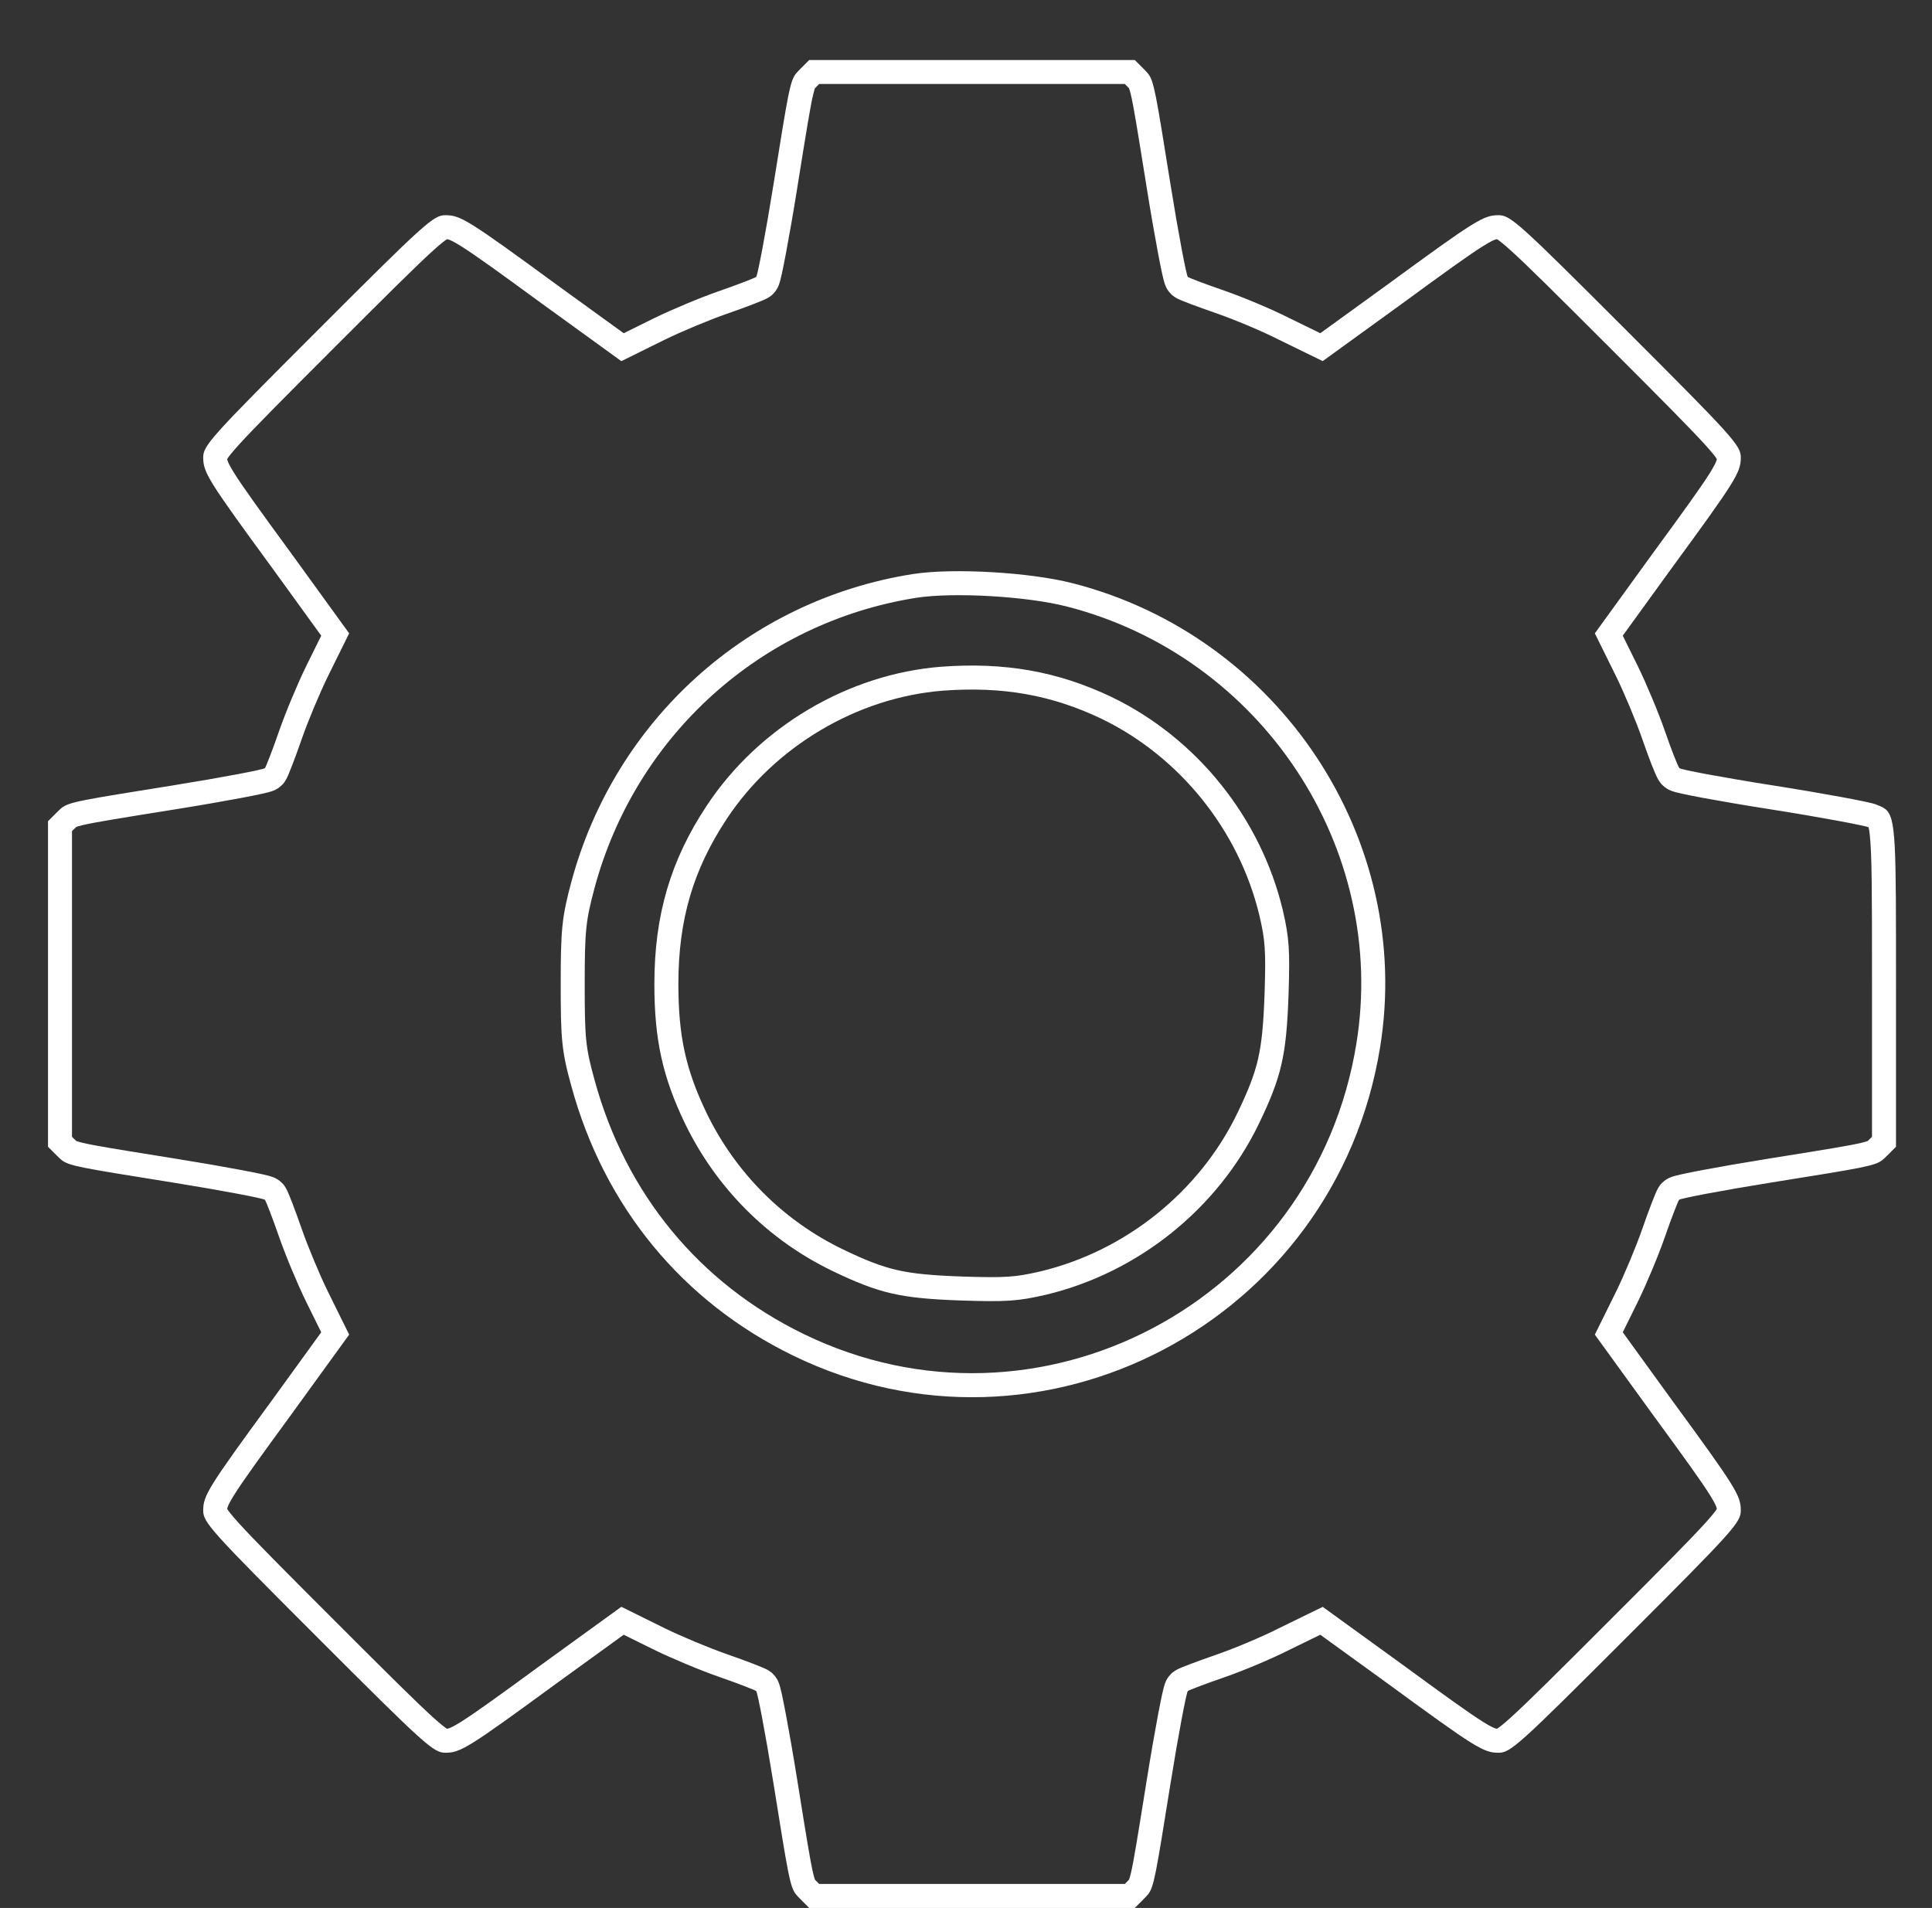 <svg width="161" height="159" viewBox="0 0 161 159" fill="none" xmlns="http://www.w3.org/2000/svg">
<rect x="0" y="0" width="161" height="159" fill="#333333" stroke="none"/>
<path fill-rule="evenodd" clip-rule="evenodd" d="M63.013 23.077C63.134 22.957 63.795 19.498 64.457 15.377C65.691 7.696 65.829 6.741 66.353 6.104C66.454 5.981 66.571 5.869 66.713 5.722L67.435 5H94.565L95.287 5.722C95.429 5.869 95.546 5.981 95.647 6.104C96.171 6.741 96.309 7.696 97.543 15.377C98.205 19.498 98.866 22.957 98.987 23.077C99.107 23.167 100.461 23.679 102.025 24.22C103.589 24.761 106.025 25.784 107.439 26.506L110.025 27.769L115.59 23.739C122.989 18.325 123.621 17.934 124.884 17.934C125.877 17.934 126.568 18.565 135.502 27.498C144.435 36.432 145.066 37.123 145.066 38.116C145.066 39.379 144.675 40.011 139.261 47.41L135.231 52.975L136.494 55.531C137.186 56.945 138.209 59.381 138.75 60.945C139.291 62.509 139.833 63.893 139.953 64.013C140.043 64.134 143.562 64.795 147.773 65.457C151.984 66.119 155.834 66.841 156.286 67.021C156.607 67.148 156.868 67.241 157.08 67.399C158.02 68.101 158 70.089 158 82.09V95.565L157.278 96.287C157.131 96.429 157.019 96.546 156.896 96.647C156.259 97.171 155.304 97.309 147.623 98.543C143.502 99.205 140.043 99.866 139.923 99.987C139.833 100.107 139.291 101.491 138.75 103.055C138.209 104.619 137.186 107.055 136.494 108.469L135.231 111.025L139.261 116.59C144.675 123.989 145.066 124.621 145.066 125.884C145.066 126.877 144.435 127.568 135.502 136.502C126.568 145.435 125.877 146.066 124.884 146.066C123.621 146.066 122.989 145.675 115.59 140.261L110.025 136.231L107.439 137.494C106.025 138.216 103.589 139.239 102.025 139.78C100.461 140.321 99.107 140.833 98.987 140.923C98.866 141.043 98.205 144.502 97.543 148.623C96.309 156.304 96.171 157.259 95.647 157.896C95.546 158.019 95.429 158.131 95.287 158.278L94.565 159H67.435L66.713 158.278C66.571 158.131 66.454 158.019 66.353 157.896C65.829 157.259 65.691 156.304 64.457 148.623C63.795 144.502 63.134 141.043 63.013 140.923C62.893 140.833 61.509 140.291 59.945 139.75C58.381 139.209 55.945 138.186 54.531 137.494L51.975 136.231L46.41 140.261C39.011 145.675 38.379 146.066 37.116 146.066C36.123 146.066 35.432 145.435 26.498 136.502C17.565 127.568 16.934 126.877 16.934 125.884C16.934 124.621 17.325 123.989 22.739 116.59L26.769 111.025L25.506 108.469C24.814 107.055 23.791 104.619 23.25 103.055C22.709 101.491 22.167 100.107 22.077 99.987C21.957 99.866 18.498 99.205 14.377 98.543C6.696 97.309 5.741 97.171 5.104 96.647C4.981 96.546 4.869 96.429 4.722 96.287L4 95.565V68.435L4.722 67.713C4.869 67.571 4.981 67.454 5.104 67.353C5.741 66.829 6.696 66.691 14.377 65.457C18.498 64.795 21.957 64.134 22.077 64.013C22.167 63.893 22.709 62.509 23.25 60.945C23.791 59.381 24.814 56.945 25.506 55.531L26.769 52.975L22.739 47.41C17.325 40.011 16.934 39.379 16.934 38.116C16.934 37.123 17.565 36.432 26.498 27.498C35.432 18.565 36.123 17.934 37.116 17.934C38.379 17.934 39.011 18.325 46.41 23.739L51.975 27.769L54.531 26.506C55.945 25.814 58.381 24.791 59.945 24.25C61.509 23.709 62.893 23.167 63.013 23.077ZM27.301 56.414C27.301 56.413 27.302 56.411 27.302 56.41L29.097 52.779L24.353 46.229C21.623 42.499 20.228 40.565 19.502 39.403C19.144 38.828 19.019 38.55 18.971 38.41C18.951 38.355 18.941 38.318 18.936 38.241C19.044 38.072 19.292 37.745 19.852 37.124C21.082 35.759 23.425 33.4 27.913 28.913C32.4 24.425 34.759 22.082 36.124 20.852C36.745 20.292 37.072 20.044 37.241 19.936C37.318 19.941 37.355 19.951 37.41 19.971C37.55 20.019 37.828 20.144 38.403 20.503C39.565 21.228 41.499 22.623 45.229 25.353L45.237 25.358L51.779 30.097L55.41 28.302C55.412 28.302 55.414 28.301 55.415 28.3C56.76 27.642 59.118 26.653 60.599 26.14C61.402 25.862 62.16 25.584 62.739 25.361C63.028 25.25 63.281 25.149 63.478 25.066C63.575 25.025 63.672 24.983 63.758 24.943L63.761 24.941C63.792 24.927 64.013 24.827 64.213 24.677L64.327 24.592L64.427 24.491C64.684 24.235 64.809 23.965 64.833 23.913L64.836 23.908C64.88 23.813 64.911 23.73 64.928 23.681C64.964 23.579 64.993 23.479 65.013 23.403C65.056 23.243 65.103 23.046 65.15 22.833C65.245 22.398 65.364 21.804 65.497 21.098C65.765 19.682 66.099 17.769 66.432 15.694L66.537 15.04C67.21 10.851 67.52 8.917 67.758 7.904C67.839 7.557 67.894 7.407 67.914 7.356C67.938 7.333 67.999 7.269 68.139 7.124L68.263 7H93.737L93.861 7.124C94.001 7.269 94.062 7.333 94.086 7.356C94.106 7.407 94.161 7.557 94.242 7.904C94.48 8.917 94.79 10.851 95.463 15.04L95.568 15.694C95.901 17.769 96.235 19.682 96.502 21.098C96.636 21.804 96.755 22.398 96.85 22.833C96.897 23.046 96.944 23.243 96.987 23.403C97.007 23.479 97.036 23.579 97.072 23.681C97.089 23.73 97.12 23.813 97.164 23.908L97.167 23.913C97.191 23.965 97.316 24.235 97.573 24.491L97.673 24.592L97.787 24.677C97.993 24.832 98.22 24.933 98.25 24.946L98.253 24.948C98.305 24.971 98.36 24.995 98.416 25.019C98.454 25.035 98.493 25.052 98.532 25.068C98.727 25.147 98.976 25.244 99.259 25.351C99.828 25.565 100.575 25.835 101.37 26.11C102.857 26.625 105.207 27.612 106.529 28.287L106.545 28.295L110.226 30.093L116.771 25.353C120.501 22.623 122.435 21.228 123.597 20.503C124.171 20.144 124.45 20.019 124.59 19.971C124.645 19.951 124.682 19.941 124.759 19.936C124.928 20.044 125.255 20.292 125.876 20.852C127.241 22.082 129.6 24.425 134.087 28.913C138.575 33.4 140.918 35.759 142.148 37.124C142.708 37.745 142.956 38.072 143.064 38.241C143.059 38.318 143.049 38.355 143.029 38.41C142.981 38.55 142.856 38.828 142.498 39.403C141.772 40.565 140.377 42.499 137.647 46.229L137.642 46.237L132.903 52.779L134.698 56.41C134.698 56.411 134.698 56.412 134.699 56.412C135.356 57.757 136.347 60.117 136.86 61.6C137.137 62.401 137.417 63.164 137.647 63.751C137.761 64.041 137.87 64.306 137.963 64.516C138.009 64.619 138.061 64.732 138.116 64.837L138.118 64.84C138.131 64.866 138.223 65.05 138.382 65.25C138.403 65.277 138.424 65.303 138.446 65.328C138.475 65.362 138.506 65.395 138.539 65.427C138.784 65.672 139.025 65.79 139.061 65.807L139.064 65.809C139.175 65.865 139.271 65.902 139.322 65.92C139.432 65.96 139.539 65.991 139.615 66.012C139.778 66.056 139.979 66.103 140.194 66.15C140.632 66.246 141.236 66.365 141.953 66.499C143.392 66.766 145.343 67.1 147.463 67.433C149.552 67.761 151.55 68.104 153.076 68.386C153.84 68.528 154.477 68.652 154.945 68.751C155.231 68.811 155.403 68.852 155.492 68.873C155.578 68.893 155.585 68.895 155.543 68.878L155.548 68.88C155.615 68.907 155.672 68.93 155.72 68.949C155.746 69.069 155.779 69.254 155.81 69.527C156 71.191 156 74.522 156 81.692V94.737L155.876 94.861C155.73 95.001 155.667 95.062 155.644 95.086C155.593 95.106 155.443 95.161 155.096 95.242C154.083 95.48 152.149 95.79 147.96 96.463L147.306 96.568C145.231 96.901 143.318 97.235 141.902 97.503C141.196 97.636 140.602 97.755 140.167 97.85C139.954 97.897 139.757 97.944 139.597 97.987C139.521 98.007 139.421 98.036 139.319 98.072C139.27 98.089 139.187 98.12 139.092 98.164L139.087 98.167C139.035 98.191 138.765 98.316 138.509 98.573L138.408 98.673L138.323 98.787C138.173 98.987 138.073 99.208 138.059 99.239L138.057 99.242C138.017 99.328 137.975 99.425 137.934 99.522C137.851 99.719 137.75 99.972 137.639 100.261C137.416 100.84 137.138 101.598 136.86 102.4C136.347 103.883 135.356 106.243 134.699 107.588C134.698 107.588 134.698 107.589 134.698 107.59L132.903 111.221L137.647 117.771C140.377 121.501 141.772 123.435 142.498 124.597C142.856 125.172 142.981 125.45 143.029 125.59C143.049 125.645 143.059 125.682 143.064 125.759C142.956 125.928 142.708 126.255 142.148 126.876C140.918 128.241 138.575 130.6 134.087 135.087C129.6 139.575 127.241 141.918 125.876 143.149C125.255 143.708 124.928 143.956 124.759 144.064C124.682 144.059 124.645 144.049 124.59 144.029C124.45 143.981 124.171 143.856 123.597 143.498C122.435 142.772 120.501 141.377 116.771 138.647L116.763 138.642L110.226 133.907L106.545 135.705L106.529 135.713C105.207 136.388 102.857 137.376 101.37 137.89C100.575 138.165 99.828 138.435 99.259 138.649C98.976 138.756 98.727 138.853 98.532 138.932C98.437 138.972 98.34 139.013 98.253 139.053L98.25 139.054C98.22 139.067 97.993 139.168 97.787 139.323L97.673 139.408L97.573 139.509C97.316 139.765 97.191 140.035 97.167 140.087L97.164 140.092C97.12 140.187 97.089 140.27 97.072 140.319C97.036 140.421 97.007 140.521 96.987 140.597C96.944 140.757 96.897 140.954 96.85 141.167C96.755 141.602 96.636 142.196 96.502 142.902C96.235 144.318 95.901 146.231 95.568 148.306L95.463 148.96C94.79 153.149 94.48 155.083 94.242 156.096C94.161 156.443 94.106 156.593 94.086 156.644C94.062 156.667 94.001 156.731 93.861 156.876L93.737 157H68.263L68.139 156.876C67.999 156.731 67.938 156.667 67.914 156.644C67.894 156.593 67.839 156.443 67.758 156.096C67.52 155.083 67.21 153.149 66.537 148.96C66.503 148.748 66.468 148.53 66.432 148.306C66.099 146.231 65.765 144.318 65.497 142.902C65.364 142.196 65.245 141.602 65.15 141.167C65.103 140.954 65.056 140.757 65.013 140.597C64.993 140.521 64.964 140.421 64.928 140.319C64.911 140.27 64.88 140.187 64.836 140.092L64.833 140.087C64.809 140.035 64.684 139.765 64.427 139.509L64.327 139.408L64.213 139.323C64.013 139.173 63.792 139.073 63.761 139.059L63.758 139.057C63.672 139.017 63.575 138.975 63.478 138.934C63.281 138.851 63.028 138.75 62.739 138.639C62.16 138.416 61.402 138.138 60.599 137.86C59.117 137.347 56.758 136.357 55.414 135.699C55.413 135.699 55.411 135.698 55.41 135.698L51.779 133.903L45.229 138.647C41.499 141.377 39.565 142.772 38.403 143.498C37.828 143.856 37.55 143.981 37.41 144.029C37.355 144.049 37.318 144.059 37.241 144.064C37.072 143.956 36.745 143.708 36.124 143.149C34.759 141.918 32.4 139.575 27.913 135.087C23.425 130.6 21.082 128.241 19.852 126.876C19.292 126.255 19.044 125.928 18.936 125.759C18.941 125.682 18.951 125.645 18.971 125.59C19.019 125.45 19.144 125.172 19.502 124.597C20.228 123.435 21.623 121.501 24.353 117.771L24.358 117.763L29.097 111.221L27.302 107.59C27.302 107.589 27.301 107.587 27.301 107.586C26.643 106.241 25.653 103.883 25.14 102.4C24.862 101.598 24.584 100.84 24.361 100.261C24.25 99.972 24.149 99.719 24.066 99.522C24.025 99.425 23.983 99.328 23.943 99.242L23.941 99.239C23.927 99.208 23.827 98.987 23.677 98.787L23.592 98.673L23.491 98.573C23.235 98.316 22.965 98.191 22.913 98.167L22.908 98.164C22.813 98.12 22.73 98.089 22.681 98.072C22.579 98.036 22.479 98.007 22.403 97.987C22.243 97.944 22.046 97.897 21.833 97.85C21.398 97.755 20.803 97.636 20.098 97.503C18.682 97.235 16.769 96.901 14.694 96.568C14.47 96.532 14.252 96.497 14.04 96.463C9.851 95.79 7.917 95.48 6.904 95.242C6.557 95.161 6.407 95.106 6.356 95.086C6.333 95.062 6.269 95.001 6.124 94.861L6 94.737V69.263L6.124 69.139C6.269 68.999 6.333 68.938 6.356 68.914C6.407 68.894 6.557 68.839 6.904 68.758C7.917 68.52 9.851 68.21 14.04 67.537L14.694 67.432C16.769 67.099 18.682 66.765 20.098 66.498C20.803 66.364 21.398 66.245 21.833 66.15C22.046 66.103 22.243 66.056 22.403 66.013C22.479 65.993 22.579 65.964 22.681 65.928C22.73 65.911 22.813 65.88 22.908 65.836L22.913 65.833C22.965 65.809 23.235 65.684 23.491 65.427L23.592 65.327L23.677 65.213C23.827 65.013 23.927 64.792 23.941 64.761L23.943 64.758C23.983 64.672 24.025 64.575 24.066 64.478C24.149 64.281 24.25 64.028 24.361 63.739C24.584 63.16 24.862 62.402 25.14 61.6C25.653 60.117 26.643 57.759 27.301 56.414ZM66.109 112.975C86.825 123.045 111.307 110.15 115.007 87.283C117.823 69.94 106.603 53.003 89.376 48.601C87.561 48.135 85.066 47.823 82.672 47.684C80.287 47.546 77.815 47.568 76.061 47.84L76.056 47.841C62.338 50.01 51.24 59.998 47.607 73.51L47.606 73.514C47.237 74.897 47.001 75.898 46.872 77.156C46.747 78.372 46.726 79.788 46.726 82C46.726 84.204 46.739 85.623 46.86 86.837C46.986 88.102 47.223 89.109 47.61 90.501C50.346 100.55 56.86 108.477 66.109 112.975ZM49.538 89.971C52.125 99.475 58.261 106.935 66.984 111.176C86.474 120.65 109.544 108.529 113.033 86.963C115.68 70.661 105.123 54.689 88.88 50.538C85.602 49.696 79.466 49.335 76.368 49.816C63.434 51.862 52.967 61.276 49.538 74.029C48.816 76.736 48.726 77.549 48.726 82C48.726 86.452 48.786 87.264 49.538 89.971Z" fill="white"/>
<path fill-rule="evenodd" clip-rule="evenodd" d="M60.56 68.246L60.561 68.244C64.556 62.196 71.459 58.11 78.595 57.556C83.565 57.189 87.633 57.919 91.775 59.891C98.324 63.056 103.253 69.207 104.95 76.291C105.435 78.393 105.497 79.165 105.38 82.835C105.29 85.336 105.151 86.877 104.839 88.242C104.53 89.589 104.032 90.855 103.11 92.773C99.945 99.323 93.794 104.253 86.708 105.95C84.607 106.435 83.835 106.497 80.165 106.38C77.665 106.29 76.123 106.151 74.758 105.839C73.411 105.53 72.145 105.032 70.228 104.11C65.284 101.721 61.31 97.75 58.889 92.77C57.163 89.179 56.531 86.38 56.531 82C56.531 76.63 57.779 72.445 60.56 68.246ZM69.36 105.912C64.006 103.325 59.705 99.024 57.088 93.64C55.223 89.76 54.531 86.662 54.531 82C54.531 76.255 55.885 71.683 58.893 67.141C63.224 60.584 70.683 56.163 78.443 55.561C83.737 55.17 88.159 55.952 92.64 58.088C99.739 61.517 105.062 68.164 106.897 75.834C107.439 78.18 107.499 79.142 107.379 82.902C107.198 87.955 106.807 89.7 104.912 93.64C101.483 100.739 94.836 106.062 87.166 107.897C84.82 108.439 83.857 108.499 80.098 108.378C75.044 108.198 73.3 107.807 69.36 105.912Z" fill="white"/>
</svg>
